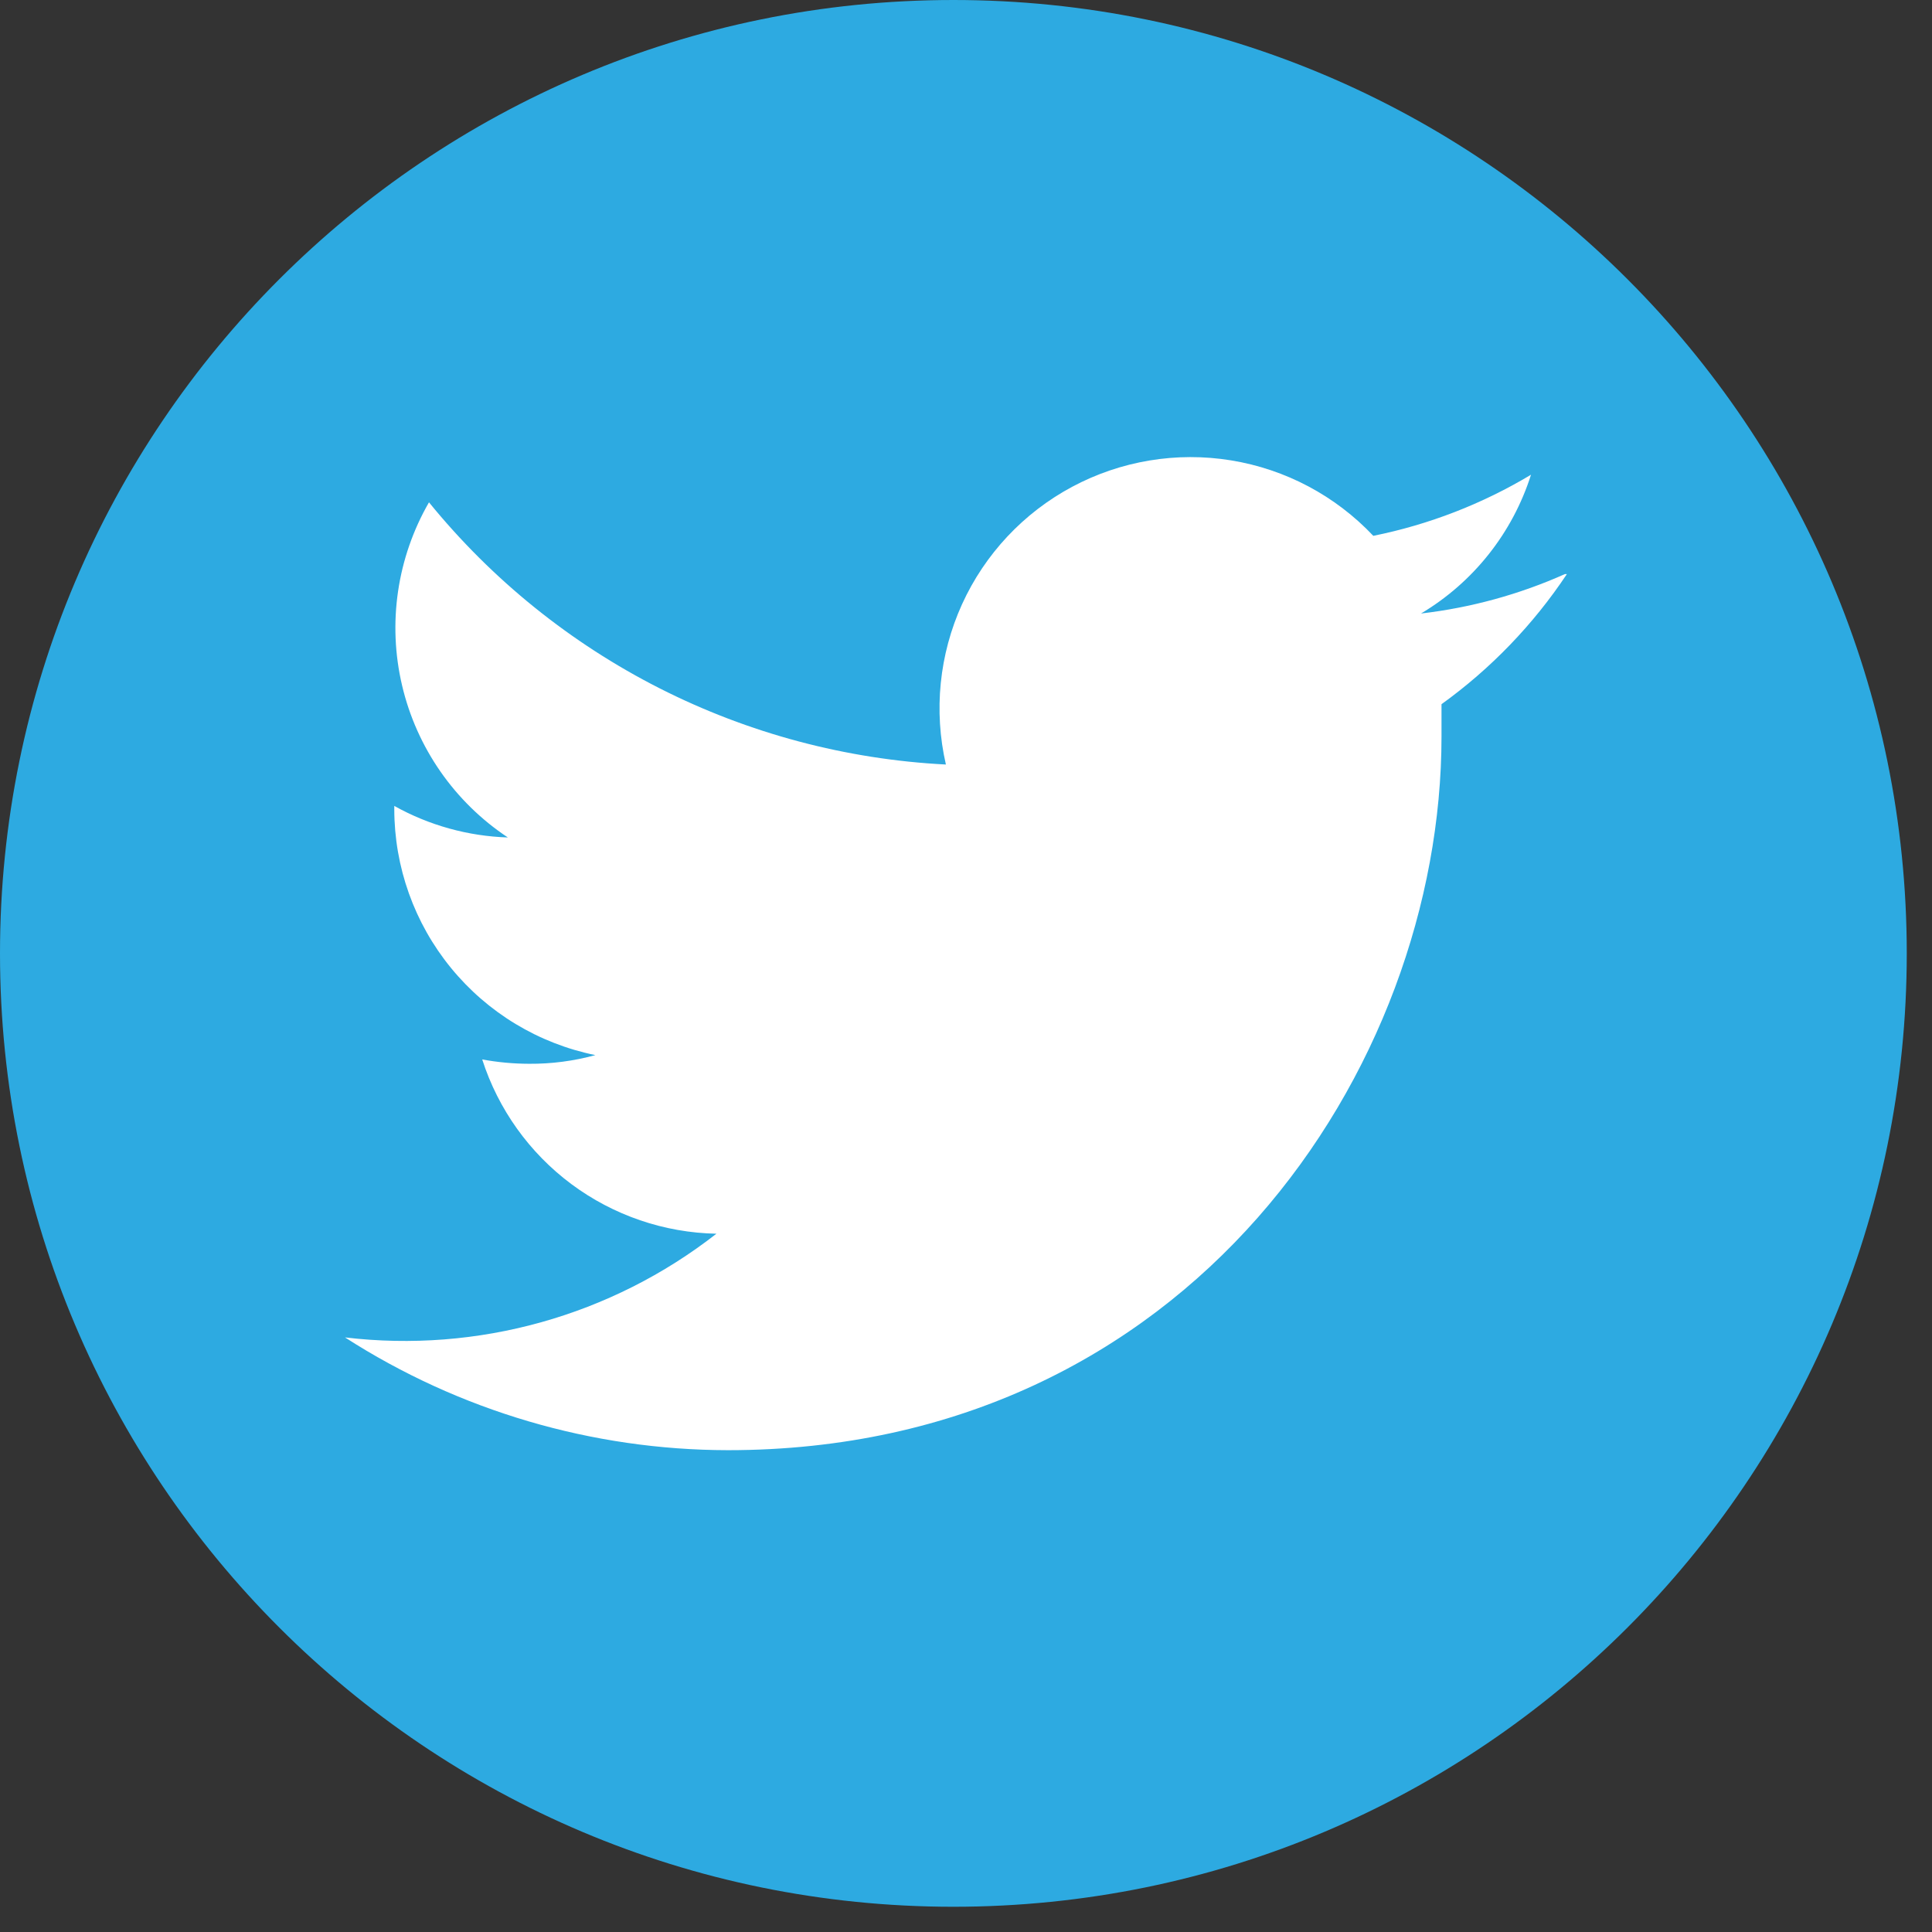 <svg width="49" height="49" viewBox="0 0 49 49" fill="none" xmlns="http://www.w3.org/2000/svg">
<rect x="0" y="0" width="49" height="49" fill="#333333" stroke="none"/>
<g clip-path="url(#clip0_2_284)">
<path d="M24.18 48.36C37.534 48.36 48.36 37.534 48.36 24.18C48.36 10.826 37.534 0 24.18 0C10.826 0 0 10.826 0 24.18C0 37.534 10.826 48.36 24.18 48.36Z" fill="#2DAAE1"/>
<path d="M39.69 14.56C38.531 15.077 37.3 15.414 36.04 15.56C37.37 14.768 38.362 13.515 38.83 12.04C37.595 12.781 36.242 13.305 34.83 13.59C33.87 12.573 32.602 11.9 31.222 11.676C29.842 11.451 28.426 11.687 27.193 12.346C25.96 13.006 24.978 14.053 24.399 15.326C23.821 16.599 23.677 18.027 23.99 19.39C21.461 19.261 18.987 18.602 16.729 17.457C14.471 16.311 12.478 14.704 10.88 12.74C10.07 14.146 9.826 15.807 10.198 17.386C10.569 18.965 11.528 20.343 12.88 21.24C11.87 21.207 10.882 20.933 10 20.44V20.52C10.001 21.989 10.508 23.412 11.438 24.549C12.367 25.686 13.661 26.467 15.1 26.76C14.553 26.91 13.987 26.984 13.42 26.98C13.021 26.979 12.623 26.942 12.23 26.87C12.636 28.134 13.427 29.239 14.492 30.032C15.557 30.824 16.843 31.264 18.17 31.29C15.5 33.375 12.114 34.32 8.75 33.92C11.646 35.782 15.016 36.775 18.46 36.78C30.16 36.78 36.56 27.09 36.56 18.68C36.56 18.4 36.56 18.13 36.56 17.86C37.81 16.96 38.887 15.842 39.74 14.56H39.69Z" fill="white"/>
</g>
<defs>
<clipPath id="clip0_2_284">
<rect width="48.37" height="48.37" fill="white"/>
</clipPath>
</defs>
</svg>
